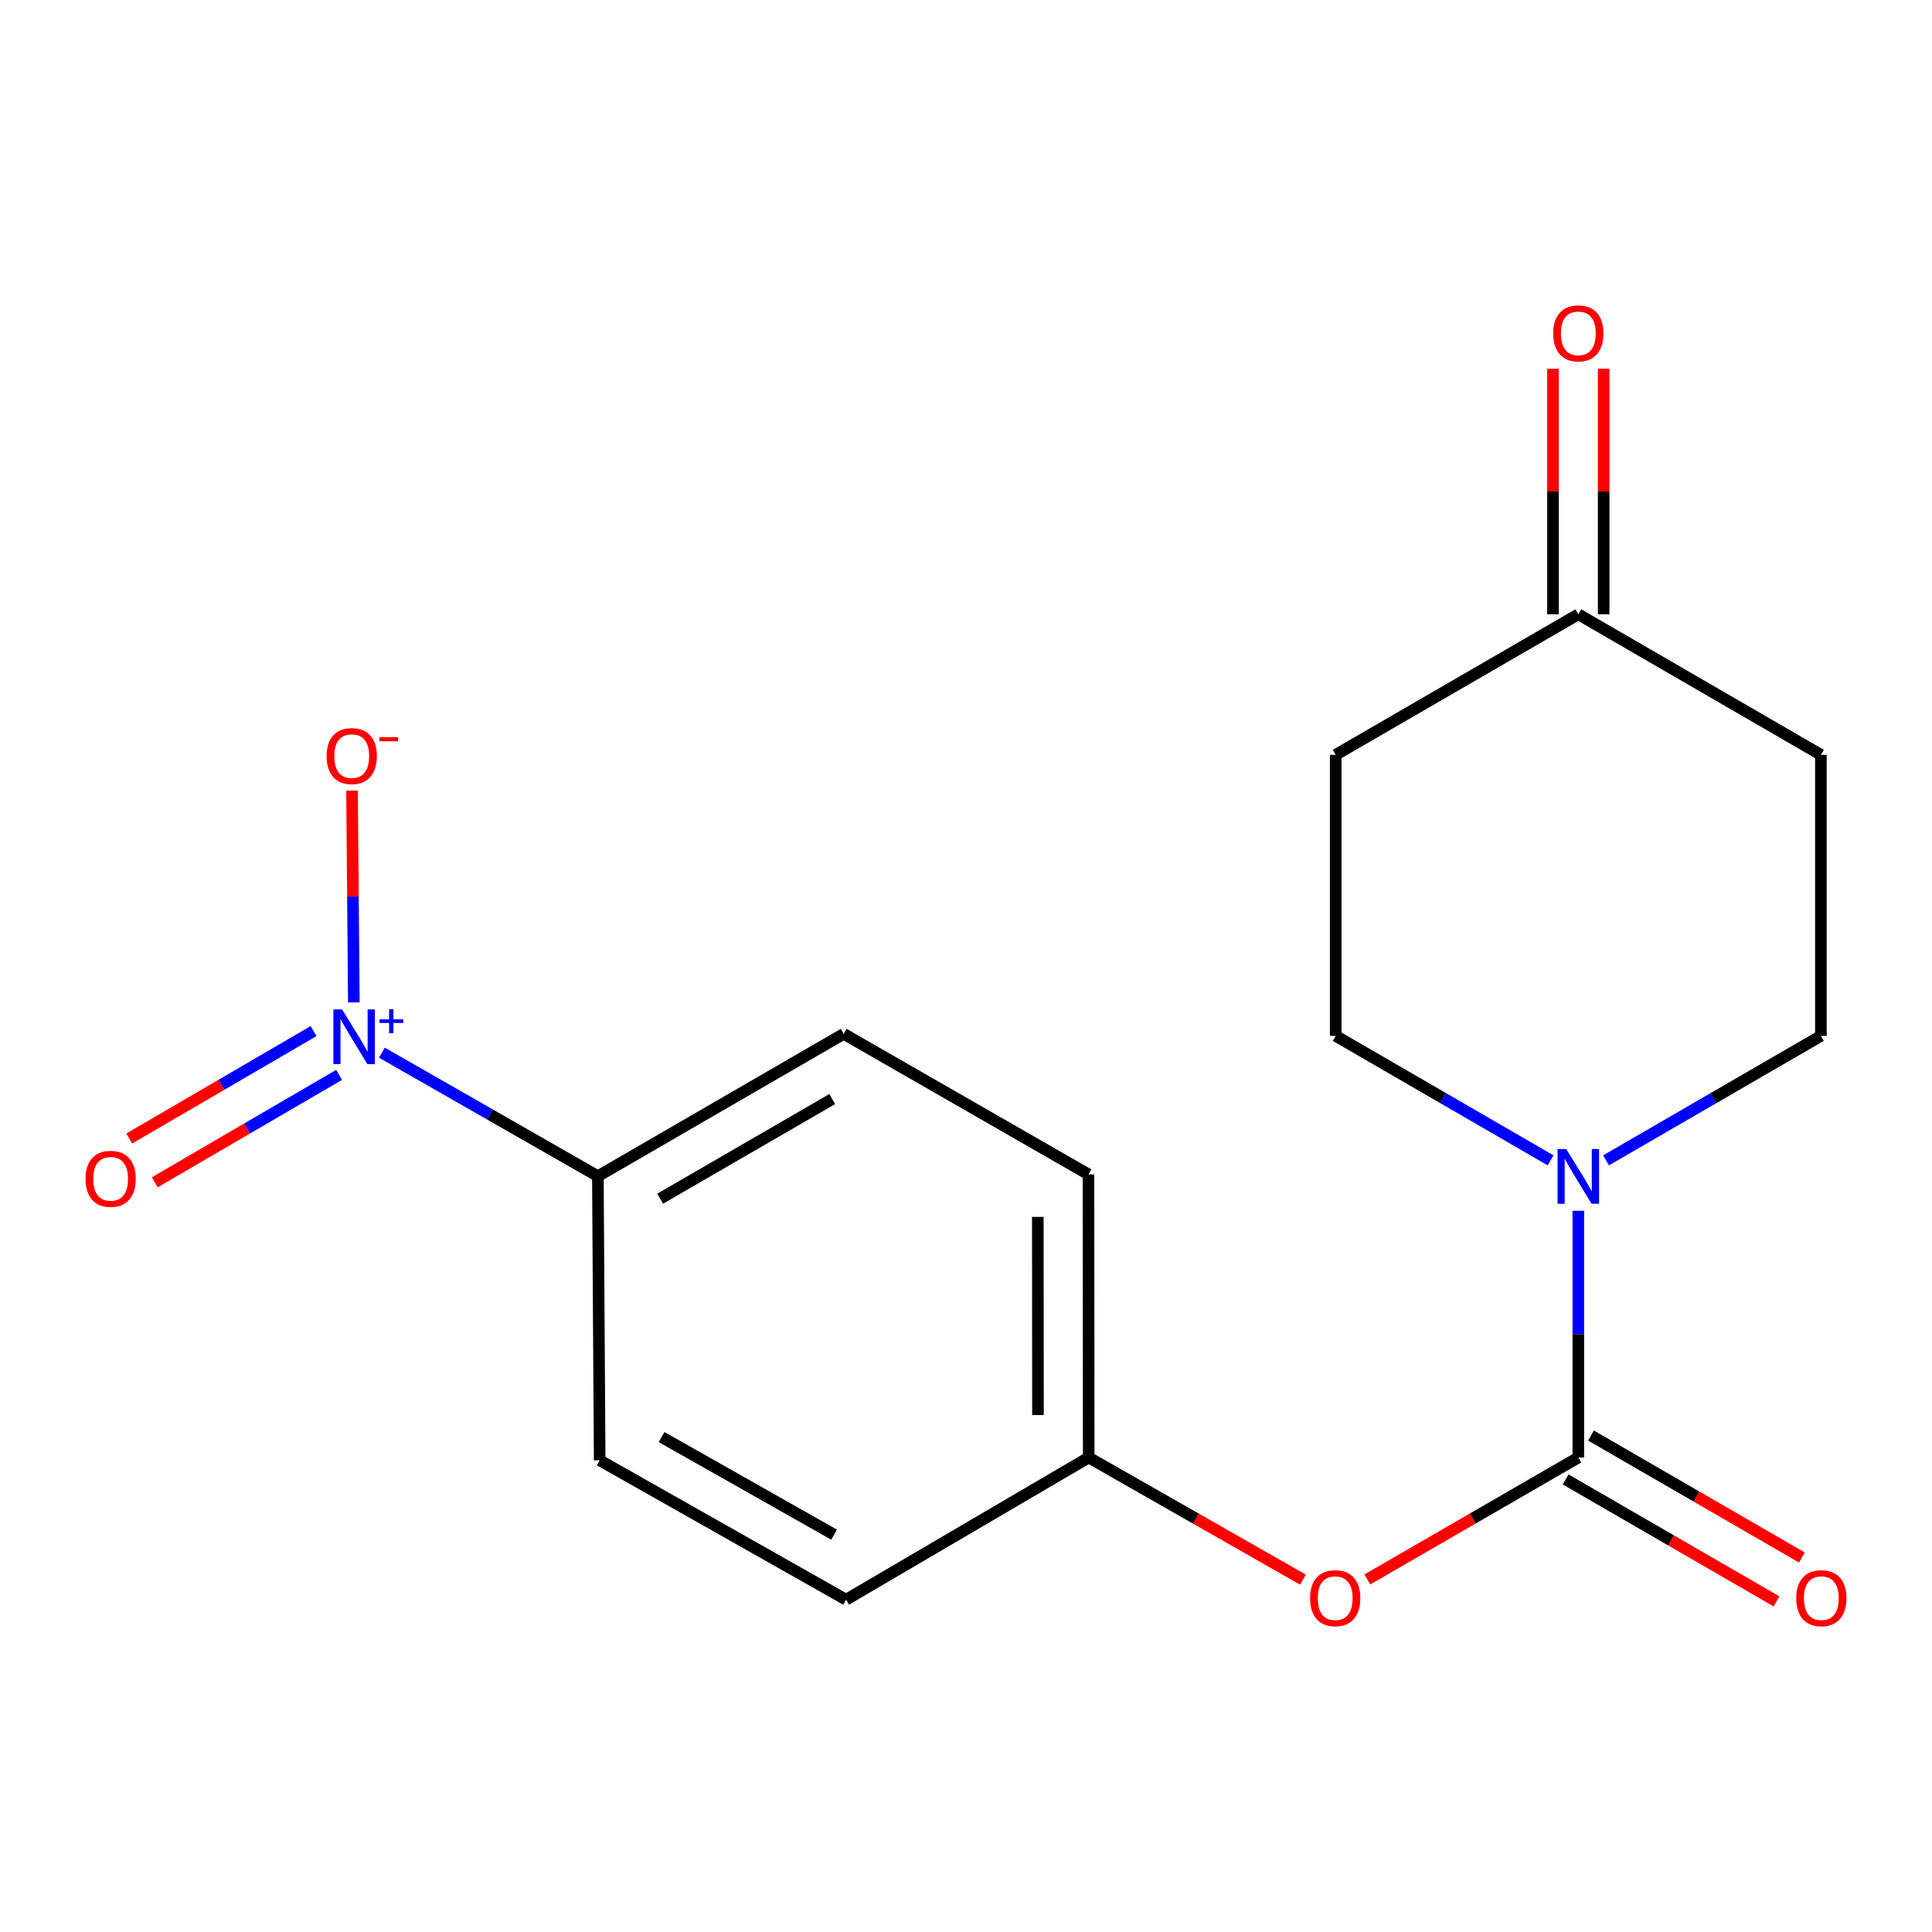 <?xml version='1.0' encoding='iso-8859-1'?>
<svg version='1.1' baseProfile='full'
              xmlns='http://www.w3.org/2000/svg'
                      xmlns:rdkit='http://www.rdkit.org/xml'
                      xmlns:xlink='http://www.w3.org/1999/xlink'
                  xml:space='preserve'
width='1000px' height='1000px' viewBox='0 0 1000 1000'>
<!-- END OF HEADER -->
<rect style='opacity:1.0;fill:#FFFFFF;stroke:none' width='1000' height='1000' x='0' y='0'> </rect>
<path class='bond-11' d='M 691.358,390.689 L 691.358,536.175' style='fill:none;fill-rule:evenodd;stroke:#000000;stroke-width:6px;stroke-linecap:butt;stroke-linejoin:miter;stroke-opacity:1' />
<path class='bond-16' d='M 691.358,390.689 L 816.934,317.953' style='fill:none;fill-rule:evenodd;stroke:#000000;stroke-width:6px;stroke-linecap:butt;stroke-linejoin:miter;stroke-opacity:1' />
<path class='bond-0' d='M 691.358,536.175 L 746.962,568.382' style='fill:none;fill-rule:evenodd;stroke:#000000;stroke-width:6px;stroke-linecap:butt;stroke-linejoin:miter;stroke-opacity:1' />
<path class='bond-0' d='M 746.962,568.382 L 802.566,600.589' style='fill:none;fill-rule:evenodd;stroke:#0000FF;stroke-width:6px;stroke-linecap:butt;stroke-linejoin:miter;stroke-opacity:1' />
<path class='bond-2' d='M 831.301,600.588 L 886.898,568.382' style='fill:none;fill-rule:evenodd;stroke:#0000FF;stroke-width:6px;stroke-linecap:butt;stroke-linejoin:miter;stroke-opacity:1' />
<path class='bond-2' d='M 886.898,568.382 L 942.494,536.175' style='fill:none;fill-rule:evenodd;stroke:#000000;stroke-width:6px;stroke-linecap:butt;stroke-linejoin:miter;stroke-opacity:1' />
<path class='bond-15' d='M 816.934,626.708 L 816.934,690.553' style='fill:none;fill-rule:evenodd;stroke:#0000FF;stroke-width:6px;stroke-linecap:butt;stroke-linejoin:miter;stroke-opacity:1' />
<path class='bond-15' d='M 816.934,690.553 L 816.934,754.398' style='fill:none;fill-rule:evenodd;stroke:#000000;stroke-width:6px;stroke-linecap:butt;stroke-linejoin:miter;stroke-opacity:1' />
<path class='bond-4' d='M 942.494,536.175 L 942.494,390.689' style='fill:none;fill-rule:evenodd;stroke:#000000;stroke-width:6px;stroke-linecap:butt;stroke-linejoin:miter;stroke-opacity:1' />
<path class='bond-6' d='M 942.494,390.689 L 816.934,317.953' style='fill:none;fill-rule:evenodd;stroke:#000000;stroke-width:6px;stroke-linecap:butt;stroke-linejoin:miter;stroke-opacity:1' />
<path class='bond-9' d='M 830.052,317.953 L 830.052,254.408' style='fill:none;fill-rule:evenodd;stroke:#000000;stroke-width:6px;stroke-linecap:butt;stroke-linejoin:miter;stroke-opacity:1' />
<path class='bond-9' d='M 830.052,254.408 L 830.052,190.863' style='fill:none;fill-rule:evenodd;stroke:#FF0000;stroke-width:6px;stroke-linecap:butt;stroke-linejoin:miter;stroke-opacity:1' />
<path class='bond-9' d='M 803.815,317.953 L 803.815,254.408' style='fill:none;fill-rule:evenodd;stroke:#000000;stroke-width:6px;stroke-linecap:butt;stroke-linejoin:miter;stroke-opacity:1' />
<path class='bond-9' d='M 803.815,254.408 L 803.815,190.863' style='fill:none;fill-rule:evenodd;stroke:#FF0000;stroke-width:6px;stroke-linecap:butt;stroke-linejoin:miter;stroke-opacity:1' />
<path class='bond-1' d='M 810.367,765.755 L 864.947,797.314' style='fill:none;fill-rule:evenodd;stroke:#000000;stroke-width:6px;stroke-linecap:butt;stroke-linejoin:miter;stroke-opacity:1' />
<path class='bond-1' d='M 864.947,797.314 L 919.528,828.873' style='fill:none;fill-rule:evenodd;stroke:#FF0000;stroke-width:6px;stroke-linecap:butt;stroke-linejoin:miter;stroke-opacity:1' />
<path class='bond-1' d='M 823.5,743.041 L 878.081,774.6' style='fill:none;fill-rule:evenodd;stroke:#000000;stroke-width:6px;stroke-linecap:butt;stroke-linejoin:miter;stroke-opacity:1' />
<path class='bond-1' d='M 878.081,774.6 L 932.661,806.16' style='fill:none;fill-rule:evenodd;stroke:#FF0000;stroke-width:6px;stroke-linecap:butt;stroke-linejoin:miter;stroke-opacity:1' />
<path class='bond-17' d='M 816.934,754.398 L 762.332,785.959' style='fill:none;fill-rule:evenodd;stroke:#000000;stroke-width:6px;stroke-linecap:butt;stroke-linejoin:miter;stroke-opacity:1' />
<path class='bond-17' d='M 762.332,785.959 L 707.73,817.519' style='fill:none;fill-rule:evenodd;stroke:#FF0000;stroke-width:6px;stroke-linecap:butt;stroke-linejoin:miter;stroke-opacity:1' />
<path class='bond-3' d='M 674.424,817.629 L 618.967,786.014' style='fill:none;fill-rule:evenodd;stroke:#FF0000;stroke-width:6px;stroke-linecap:butt;stroke-linejoin:miter;stroke-opacity:1' />
<path class='bond-3' d='M 618.967,786.014 L 563.509,754.398' style='fill:none;fill-rule:evenodd;stroke:#000000;stroke-width:6px;stroke-linecap:butt;stroke-linejoin:miter;stroke-opacity:1' />
<path class='bond-5' d='M 563.509,754.398 L 563.393,607.862' style='fill:none;fill-rule:evenodd;stroke:#000000;stroke-width:6px;stroke-linecap:butt;stroke-linejoin:miter;stroke-opacity:1' />
<path class='bond-5' d='M 537.254,732.438 L 537.173,629.863' style='fill:none;fill-rule:evenodd;stroke:#000000;stroke-width:6px;stroke-linecap:butt;stroke-linejoin:miter;stroke-opacity:1' />
<path class='bond-13' d='M 563.509,754.398 L 437.934,827.994' style='fill:none;fill-rule:evenodd;stroke:#000000;stroke-width:6px;stroke-linecap:butt;stroke-linejoin:miter;stroke-opacity:1' />
<path class='bond-7' d='M 563.393,607.862 L 436.695,535.126' style='fill:none;fill-rule:evenodd;stroke:#000000;stroke-width:6px;stroke-linecap:butt;stroke-linejoin:miter;stroke-opacity:1' />
<path class='bond-8' d='M 436.695,535.126 L 309.458,608.795' style='fill:none;fill-rule:evenodd;stroke:#000000;stroke-width:6px;stroke-linecap:butt;stroke-linejoin:miter;stroke-opacity:1' />
<path class='bond-8' d='M 430.756,568.882 L 341.69,620.45' style='fill:none;fill-rule:evenodd;stroke:#000000;stroke-width:6px;stroke-linecap:butt;stroke-linejoin:miter;stroke-opacity:1' />
<path class='bond-10' d='M 309.458,608.795 L 310.391,755.841' style='fill:none;fill-rule:evenodd;stroke:#000000;stroke-width:6px;stroke-linecap:butt;stroke-linejoin:miter;stroke-opacity:1' />
<path class='bond-14' d='M 309.458,608.795 L 253.565,576.828' style='fill:none;fill-rule:evenodd;stroke:#000000;stroke-width:6px;stroke-linecap:butt;stroke-linejoin:miter;stroke-opacity:1' />
<path class='bond-14' d='M 253.565,576.828 L 197.673,544.862' style='fill:none;fill-rule:evenodd;stroke:#0000FF;stroke-width:6px;stroke-linecap:butt;stroke-linejoin:miter;stroke-opacity:1' />
<path class='bond-12' d='M 310.391,755.841 L 437.934,827.994' style='fill:none;fill-rule:evenodd;stroke:#000000;stroke-width:6px;stroke-linecap:butt;stroke-linejoin:miter;stroke-opacity:1' />
<path class='bond-12' d='M 342.441,743.827 L 431.721,794.334' style='fill:none;fill-rule:evenodd;stroke:#000000;stroke-width:6px;stroke-linecap:butt;stroke-linejoin:miter;stroke-opacity:1' />
<path class='bond-18' d='M 183.148,518.847 L 182.681,464.034' style='fill:none;fill-rule:evenodd;stroke:#0000FF;stroke-width:6px;stroke-linecap:butt;stroke-linejoin:miter;stroke-opacity:1' />
<path class='bond-18' d='M 182.681,464.034 L 182.214,409.221' style='fill:none;fill-rule:evenodd;stroke:#FF0000;stroke-width:6px;stroke-linecap:butt;stroke-linejoin:miter;stroke-opacity:1' />
<path class='bond-19' d='M 162.308,533.69 L 114.603,561.488' style='fill:none;fill-rule:evenodd;stroke:#0000FF;stroke-width:6px;stroke-linecap:butt;stroke-linejoin:miter;stroke-opacity:1' />
<path class='bond-19' d='M 114.603,561.488 L 66.898,589.285' style='fill:none;fill-rule:evenodd;stroke:#FF0000;stroke-width:6px;stroke-linecap:butt;stroke-linejoin:miter;stroke-opacity:1' />
<path class='bond-19' d='M 175.518,556.36 L 127.813,584.157' style='fill:none;fill-rule:evenodd;stroke:#0000FF;stroke-width:6px;stroke-linecap:butt;stroke-linejoin:miter;stroke-opacity:1' />
<path class='bond-19' d='M 127.813,584.157 L 80.108,611.955' style='fill:none;fill-rule:evenodd;stroke:#FF0000;stroke-width:6px;stroke-linecap:butt;stroke-linejoin:miter;stroke-opacity:1' />
<path  class='atom-2' d='M 810.674 594.751
L 819.954 609.751
Q 820.874 611.231, 822.354 613.911
Q 823.834 616.591, 823.914 616.751
L 823.914 594.751
L 827.674 594.751
L 827.674 623.071
L 823.794 623.071
L 813.834 606.671
Q 812.674 604.751, 811.434 602.551
Q 810.234 600.351, 809.874 599.671
L 809.874 623.071
L 806.194 623.071
L 806.194 594.751
L 810.674 594.751
' fill='#0000FF'/>
<path  class='atom-6' d='M 803.934 172.546
Q 803.934 165.746, 807.294 161.946
Q 810.654 158.146, 816.934 158.146
Q 823.214 158.146, 826.574 161.946
Q 829.934 165.746, 829.934 172.546
Q 829.934 179.426, 826.534 183.346
Q 823.134 187.226, 816.934 187.226
Q 810.694 187.226, 807.294 183.346
Q 803.934 179.466, 803.934 172.546
M 816.934 184.026
Q 821.254 184.026, 823.574 181.146
Q 825.934 178.226, 825.934 172.546
Q 825.934 166.986, 823.574 164.186
Q 821.254 161.346, 816.934 161.346
Q 812.614 161.346, 810.254 164.146
Q 807.934 166.946, 807.934 172.546
Q 807.934 178.266, 810.254 181.146
Q 812.614 184.026, 816.934 184.026
' fill='#FF0000'/>
<path  class='atom-8' d='M 678.096 827.214
Q 678.096 820.414, 681.456 816.614
Q 684.816 812.814, 691.096 812.814
Q 697.376 812.814, 700.736 816.614
Q 704.096 820.414, 704.096 827.214
Q 704.096 834.094, 700.696 838.014
Q 697.296 841.894, 691.096 841.894
Q 684.856 841.894, 681.456 838.014
Q 678.096 834.134, 678.096 827.214
M 691.096 838.694
Q 695.416 838.694, 697.736 835.814
Q 700.096 832.894, 700.096 827.214
Q 700.096 821.654, 697.736 818.854
Q 695.416 816.014, 691.096 816.014
Q 686.776 816.014, 684.416 818.814
Q 682.096 821.614, 682.096 827.214
Q 682.096 832.934, 684.416 835.814
Q 686.776 838.694, 691.096 838.694
' fill='#FF0000'/>
<path  class='atom-9' d='M 929.727 827.214
Q 929.727 820.414, 933.087 816.614
Q 936.447 812.814, 942.727 812.814
Q 949.007 812.814, 952.367 816.614
Q 955.727 820.414, 955.727 827.214
Q 955.727 834.094, 952.327 838.014
Q 948.927 841.894, 942.727 841.894
Q 936.487 841.894, 933.087 838.014
Q 929.727 834.134, 929.727 827.214
M 942.727 838.694
Q 947.047 838.694, 949.367 835.814
Q 951.727 832.894, 951.727 827.214
Q 951.727 821.654, 949.367 818.854
Q 947.047 816.014, 942.727 816.014
Q 938.407 816.014, 936.047 818.814
Q 933.727 821.614, 933.727 827.214
Q 933.727 832.934, 936.047 835.814
Q 938.407 838.694, 942.727 838.694
' fill='#FF0000'/>
<path  class='atom-16' d='M 177.04 522.482
L 186.32 537.482
Q 187.24 538.962, 188.72 541.642
Q 190.2 544.322, 190.28 544.482
L 190.28 522.482
L 194.04 522.482
L 194.04 550.802
L 190.16 550.802
L 180.2 534.402
Q 179.04 532.482, 177.8 530.282
Q 176.6 528.082, 176.24 527.402
L 176.24 550.802
L 172.56 550.802
L 172.56 522.482
L 177.04 522.482
' fill='#0000FF'/>
<path  class='atom-16' d='M 196.416 527.587
L 201.405 527.587
L 201.405 522.333
L 203.623 522.333
L 203.623 527.587
L 208.744 527.587
L 208.744 529.487
L 203.623 529.487
L 203.623 534.767
L 201.405 534.767
L 201.405 529.487
L 196.416 529.487
L 196.416 527.587
' fill='#0000FF'/>
<path  class='atom-17' d='M 169.061 391.352
Q 169.061 384.552, 172.421 380.752
Q 175.781 376.952, 182.061 376.952
Q 188.341 376.952, 191.701 380.752
Q 195.061 384.552, 195.061 391.352
Q 195.061 398.232, 191.661 402.152
Q 188.261 406.032, 182.061 406.032
Q 175.821 406.032, 172.421 402.152
Q 169.061 398.272, 169.061 391.352
M 182.061 402.832
Q 186.381 402.832, 188.701 399.952
Q 191.061 397.032, 191.061 391.352
Q 191.061 385.792, 188.701 382.992
Q 186.381 380.152, 182.061 380.152
Q 177.741 380.152, 175.381 382.952
Q 173.061 385.752, 173.061 391.352
Q 173.061 397.072, 175.381 399.952
Q 177.741 402.832, 182.061 402.832
' fill='#FF0000'/>
<path  class='atom-17' d='M 196.381 381.574
L 206.069 381.574
L 206.069 383.686
L 196.381 383.686
L 196.381 381.574
' fill='#FF0000'/>
<path  class='atom-18' d='M 44.273 610.157
Q 44.273 603.357, 47.633 599.557
Q 50.992 595.757, 57.273 595.757
Q 63.553 595.757, 66.912 599.557
Q 70.272 603.357, 70.272 610.157
Q 70.272 617.037, 66.873 620.957
Q 63.472 624.837, 57.273 624.837
Q 51.032 624.837, 47.633 620.957
Q 44.273 617.077, 44.273 610.157
M 57.273 621.637
Q 61.593 621.637, 63.913 618.757
Q 66.272 615.837, 66.272 610.157
Q 66.272 604.597, 63.913 601.797
Q 61.593 598.957, 57.273 598.957
Q 52.953 598.957, 50.593 601.757
Q 48.273 604.557, 48.273 610.157
Q 48.273 615.877, 50.593 618.757
Q 52.953 621.637, 57.273 621.637
' fill='#FF0000'/>
</svg>
